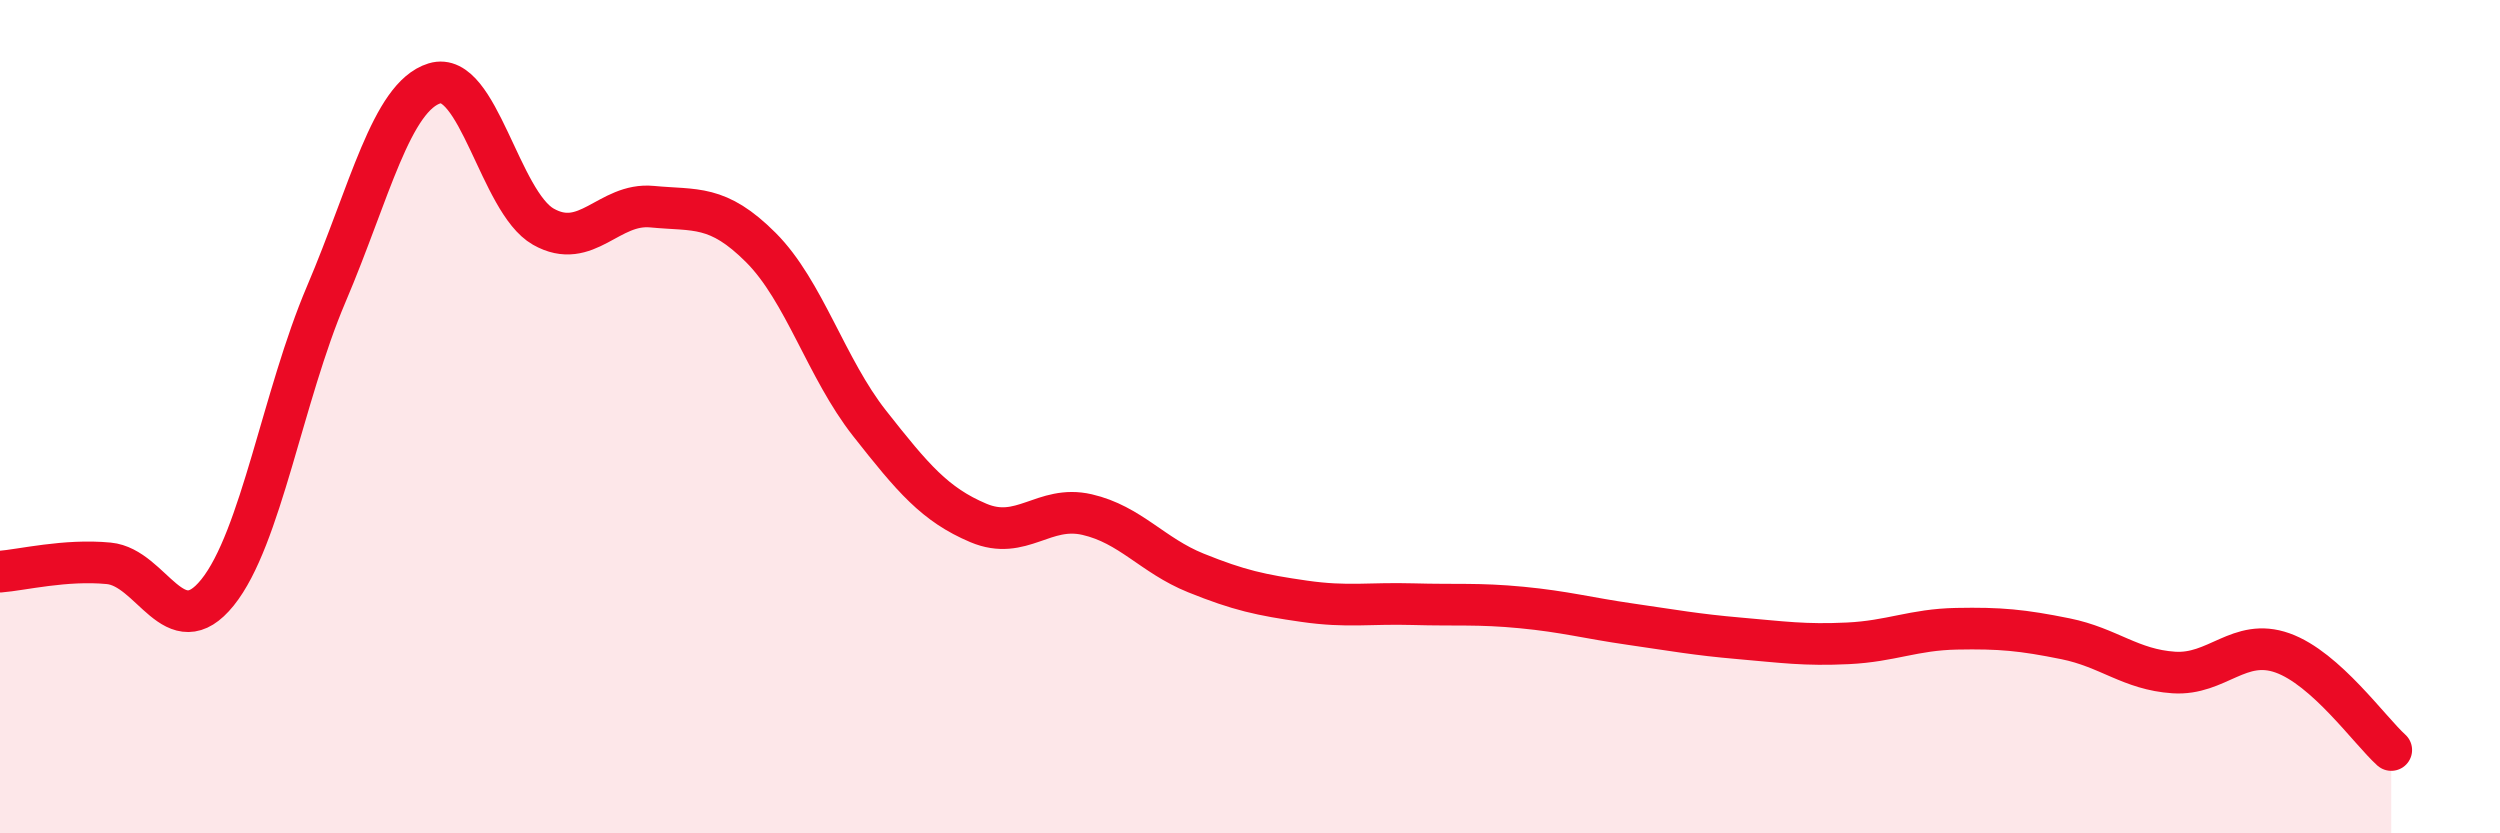 
    <svg width="60" height="20" viewBox="0 0 60 20" xmlns="http://www.w3.org/2000/svg">
      <path
        d="M 0,13.72 C 0.52,13.68 1.57,13.42 2.61,13.52 C 3.65,13.62 4.18,15.51 5.22,14.22 C 6.26,12.93 6.79,9.5 7.83,7.06 C 8.87,4.62 9.39,2.32 10.43,2 C 11.47,1.68 12,4.85 13.04,5.44 C 14.08,6.03 14.61,4.86 15.65,4.96 C 16.69,5.06 17.22,4.9 18.26,5.94 C 19.3,6.98 19.83,8.84 20.87,10.16 C 21.91,11.48 22.44,12.11 23.48,12.55 C 24.52,12.99 25.05,12.11 26.09,12.35 C 27.13,12.59 27.66,13.33 28.7,13.75 C 29.74,14.17 30.26,14.28 31.3,14.43 C 32.34,14.58 32.87,14.47 33.91,14.5 C 34.95,14.53 35.48,14.48 36.52,14.58 C 37.56,14.68 38.09,14.83 39.13,14.98 C 40.17,15.13 40.7,15.23 41.74,15.32 C 42.78,15.41 43.31,15.49 44.35,15.44 C 45.39,15.39 45.92,15.11 46.96,15.09 C 48,15.07 48.53,15.12 49.57,15.33 C 50.61,15.54 51.13,16.07 52.17,16.14 C 53.21,16.21 53.74,15.3 54.78,15.67 C 55.82,16.04 56.87,17.53 57.39,18L57.39 20L0 20Z"
        fill="#EB0A25"
        opacity="0.1"
        stroke-linecap="round"
        stroke-linejoin="round"
      />
      <path
        d="M 0,13.72 C 0.52,13.68 1.57,13.42 2.61,13.52 C 3.65,13.62 4.18,15.51 5.22,14.22 C 6.26,12.93 6.79,9.5 7.83,7.06 C 8.87,4.62 9.39,2.32 10.43,2 C 11.47,1.68 12,4.85 13.04,5.44 C 14.08,6.03 14.61,4.86 15.65,4.96 C 16.69,5.06 17.22,4.9 18.26,5.94 C 19.3,6.98 19.83,8.84 20.87,10.16 C 21.91,11.48 22.44,12.11 23.48,12.55 C 24.52,12.99 25.05,12.11 26.09,12.35 C 27.13,12.59 27.66,13.33 28.7,13.75 C 29.74,14.17 30.26,14.28 31.3,14.43 C 32.34,14.58 32.87,14.47 33.91,14.5 C 34.95,14.53 35.48,14.48 36.52,14.58 C 37.56,14.68 38.09,14.83 39.13,14.98 C 40.17,15.13 40.7,15.23 41.74,15.32 C 42.78,15.41 43.31,15.49 44.35,15.44 C 45.39,15.39 45.92,15.11 46.96,15.09 C 48,15.07 48.53,15.12 49.57,15.33 C 50.61,15.54 51.13,16.07 52.17,16.14 C 53.21,16.21 53.74,15.3 54.78,15.67 C 55.82,16.04 56.87,17.53 57.39,18"
        stroke="#EB0A25"
        stroke-width="1"
        fill="none"
        stroke-linecap="round"
        stroke-linejoin="round"
      />
    </svg>
  